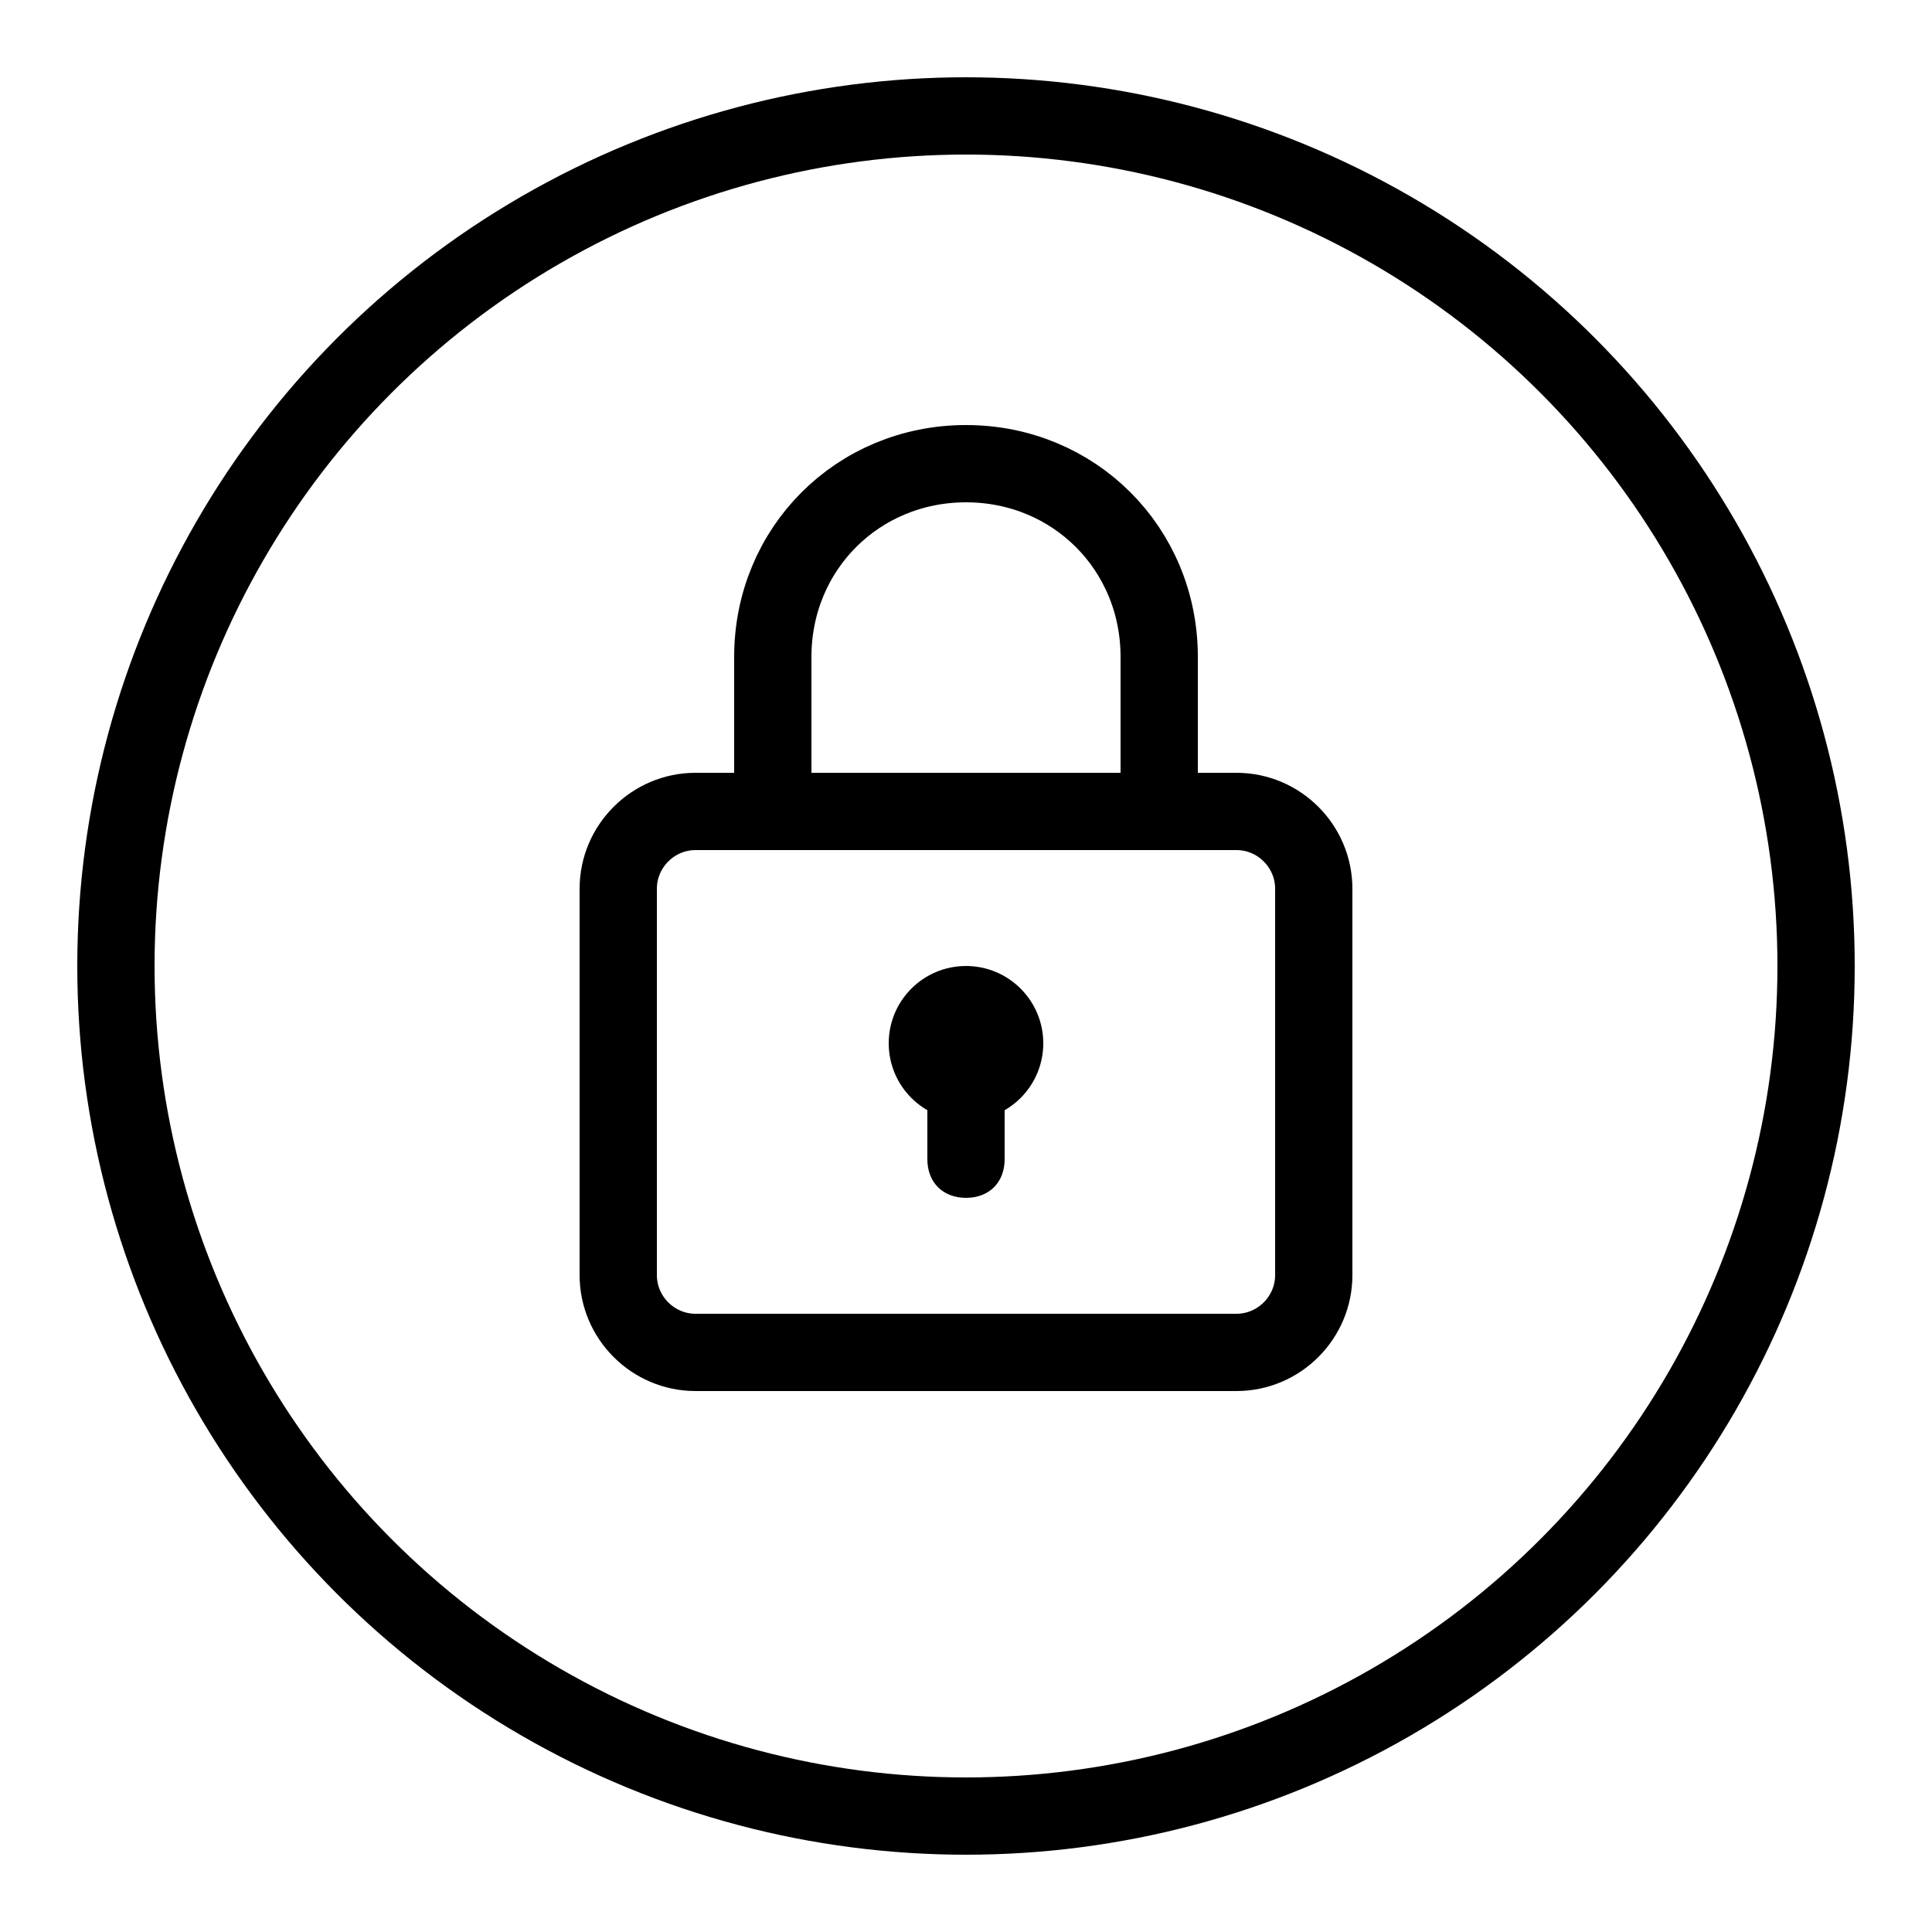 <?xml version="1.0" encoding="iso-8859-1"?><!-- Generator: Adobe Illustrator 21.1.0, SVG Export Plug-In . SVG Version: 6.00 Build 0)  --><svg xmlns="http://www.w3.org/2000/svg" xmlns:xlink="http://www.w3.org/1999/xlink" viewBox="0 0 50 50" width="50px" height="50px"><circle style="fill:none;stroke:#000000;stroke-width:2;stroke-miterlimit:10;" cx="25" cy="25" r="22"/><path style="fill:none;stroke:#000000;stroke-width:2;stroke-linecap:round;stroke-miterlimit:10;" d="M16,33V23c0-1.1,0.9-2,2-2h14c1.1,0,2,0.9,2,2v10c0,1.1-0.9,2-2,2H18C16.9,35,16,34.1,16,33z"/><path style="fill:none;stroke:#000000;stroke-width:2;stroke-linecap:round;stroke-miterlimit:10;" d="M30,21c0,0,0-3.5,0-4c0-2.8-2.2-5-5-5s-5,2.2-5,5c0,0.5,0,4,0,4"/><circle cx="25" cy="27" r="2"/><path d="M26,28h-2v2c0,0.6,0.4,1,1,1l0,0c0.6,0,1-0.4,1-1V28z"/></svg>